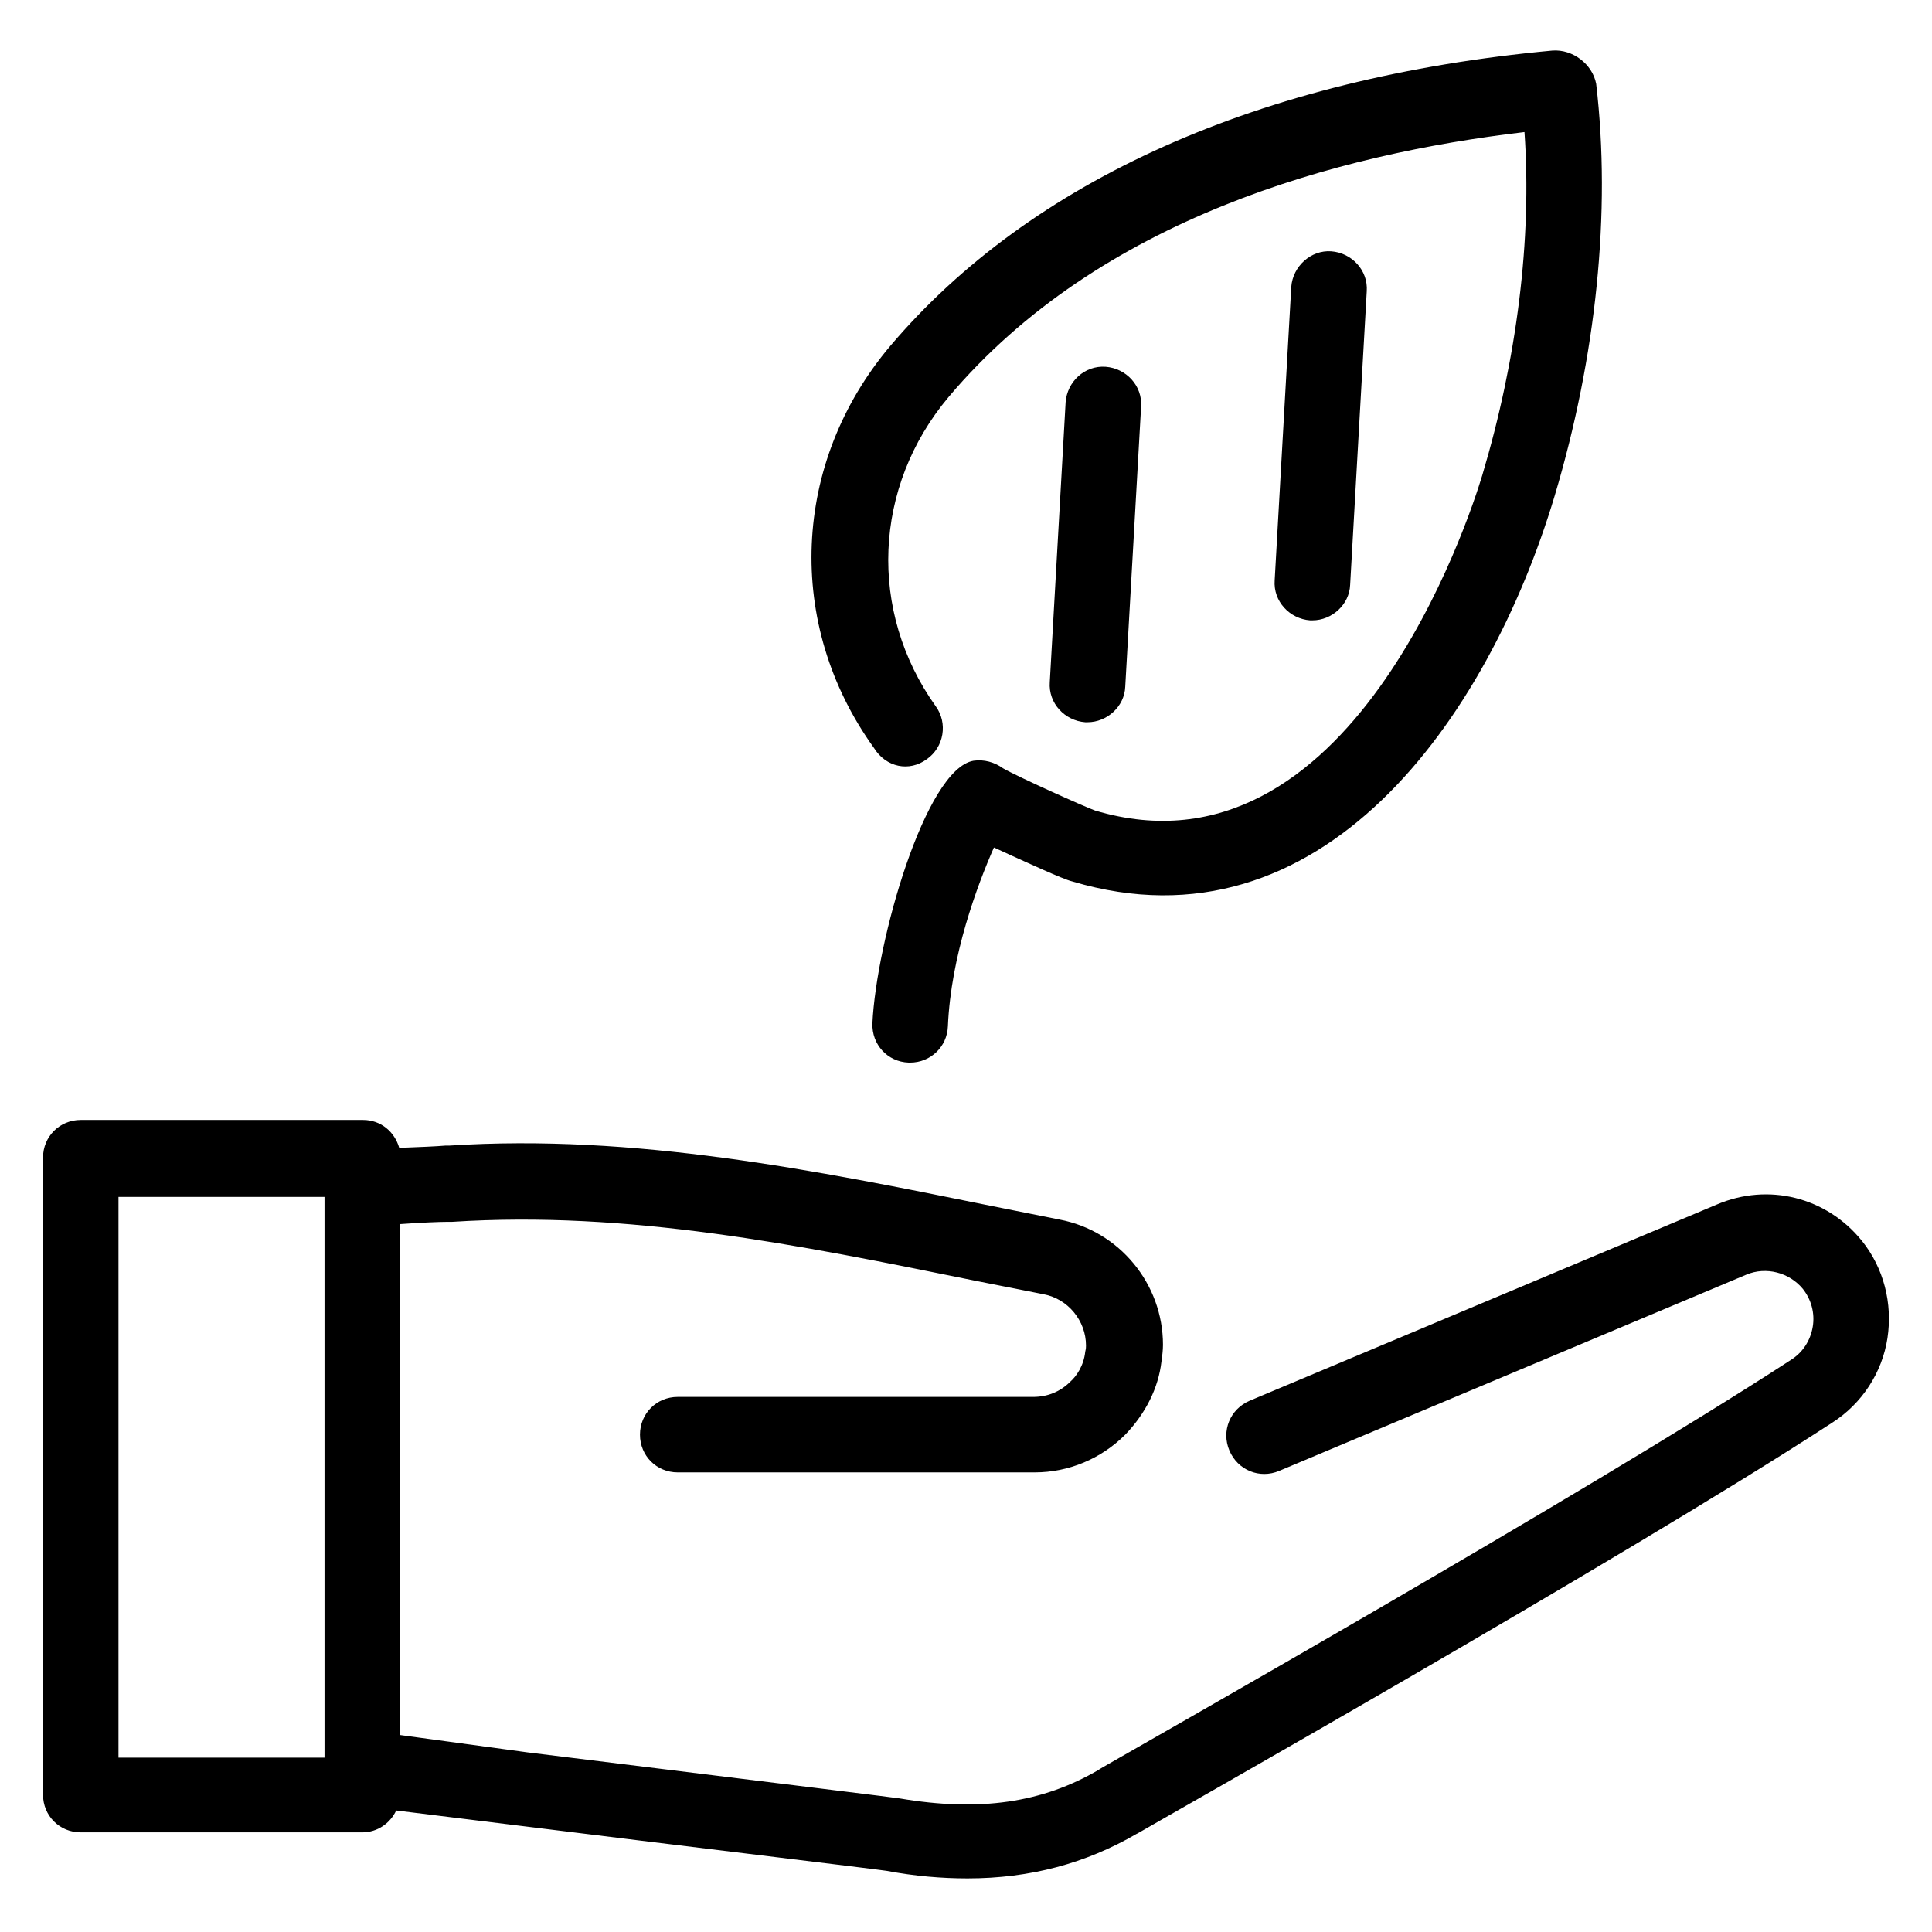 <svg id="Layer_1" style="enable-background:new 0 0 256 256;" version="1.1" viewBox="0 0 256 256" xml:space="preserve" xmlns="http://www.w3.org/2000/svg" xmlns:xlink="http://www.w3.org/1999/xlink"><g><path d="M144.1,95.7c2.6,0,4.9-2.1,5-4.7l2.1-37.1c0.2-2.8-2-5.1-4.7-5.3c-2.8-0.2-5.1,2-5.3,4.7l-2.1,37.1c-0.2,2.8,2,5.1,4.7,5.3   C143.9,95.7,144,95.7,144.1,95.7z"></path><path d="M173.9,82.2c2.6,0,4.9-2.1,5-4.7l2.2-38.9c0.2-2.8-2-5.1-4.7-5.3c-2.7-0.2-5.1,2-5.3,4.7l-2.2,38.9c-0.2,2.8,2,5.1,4.7,5.3   C173.7,82.2,173.8,82.2,173.9,82.2z"></path><path d="M246.7,164.4c-4.7-5.8-12.4-7.7-19.2-4.8l-61.9,26c-2.6,1.1-3.8,4-2.7,6.6c1.1,2.6,4,3.8,6.6,2.7l61.9-26   c2.6-1.1,5.7-0.3,7.5,1.9c1.1,1.4,1.6,3.2,1.3,5c-0.3,1.8-1.3,3.4-2.9,4.4c-27,17.6-88.5,52.4-91.4,54.1c-0.1,0.1-0.2,0.1-0.3,0.2   l0,0c-7.5,4.4-15.8,5.6-26.4,3.8c-0.6-0.1-11.2-1.4-49.3-6.1L53,229.9v-67.7c2.8-0.2,5.2-0.3,6.3-0.3l0.6,0   c23.4-1.5,45.7,3,69.3,7.8c3,0.6,6.1,1.2,9.1,1.8c3.2,0.6,5.6,3.5,5.6,6.8c0,0.2,0,0.4-0.1,0.8c-0.2,1.9-1.2,3.3-2,4   c-1.3,1.3-3,2-4.9,2H89.8c-2.8,0-5,2.2-5,5c0,2.8,2.2,5,5,5h47.3c4.5,0,8.8-1.8,12-5c2.7-2.8,4.4-6.2,4.8-9.7   c0.1-0.7,0.2-1.5,0.2-2.2c0-8.1-5.8-15.1-13.7-16.6c-3-0.6-6-1.2-9-1.8c-23.2-4.7-47.3-9.6-71.9-8l-0.5,0c-1.1,0.1-3.5,0.2-6.1,0.3   c-0.6-2.1-2.4-3.7-4.8-3.7H10.7c-2.8,0-5,2.2-5,5v84.4c0,2.8,2.2,5,5,5H48c2,0,3.7-1.2,4.5-2.9l16.2,2c20.1,2.5,47.6,5.8,48.8,6   c3.7,0.7,7.3,1,10.7,1c8.3,0,15.7-2,22.4-5.9c0.1,0,0.1-0.1,0.2-0.1c0.6-0.4,64.2-36.3,92-54.4c3.9-2.5,6.6-6.6,7.3-11.2   C250.8,172.7,249.6,168,246.7,164.4z M43,232.9H15.7v-74.3H43V232.9z"></path><path d="M122.8,100.6c2.3-1.6,2.8-4.8,1.2-7c-9-12.6-8.3-29.1,1.7-41c20-23.7,51.6-32.2,76.3-35.1c1,14.2-1,30.1-5.6,45.5   c-1.7,5.6-17.5,54.5-51.3,44.4c-1.4-0.5-10.3-4.5-12.2-5.6c-1.1-0.8-2.5-1.2-3.9-1c-6.4,1.1-12.9,24-13.4,34.8   c-0.1,2.8,2,5.1,4.8,5.2c0.1,0,0.2,0,0.2,0c2.7,0,4.9-2.1,5-4.8c0.4-9.4,3.9-18.7,6.1-23.7c0.7,0.3,1.5,0.7,2.4,1.1   c1.6,0.7,6.7,3.1,8,3.4c32.9,9.8,55-21.4,63.9-51.1c5.5-18.4,7.5-37.6,5.5-54.6c-0.5-2.6-3.1-4.6-5.8-4.4   c-38.8,3.6-69.1,17.2-87.7,39.1c-13.1,15.5-14,36.9-2.2,53.3C117.4,101.7,120.5,102.3,122.8,100.6z"></path></g></svg>